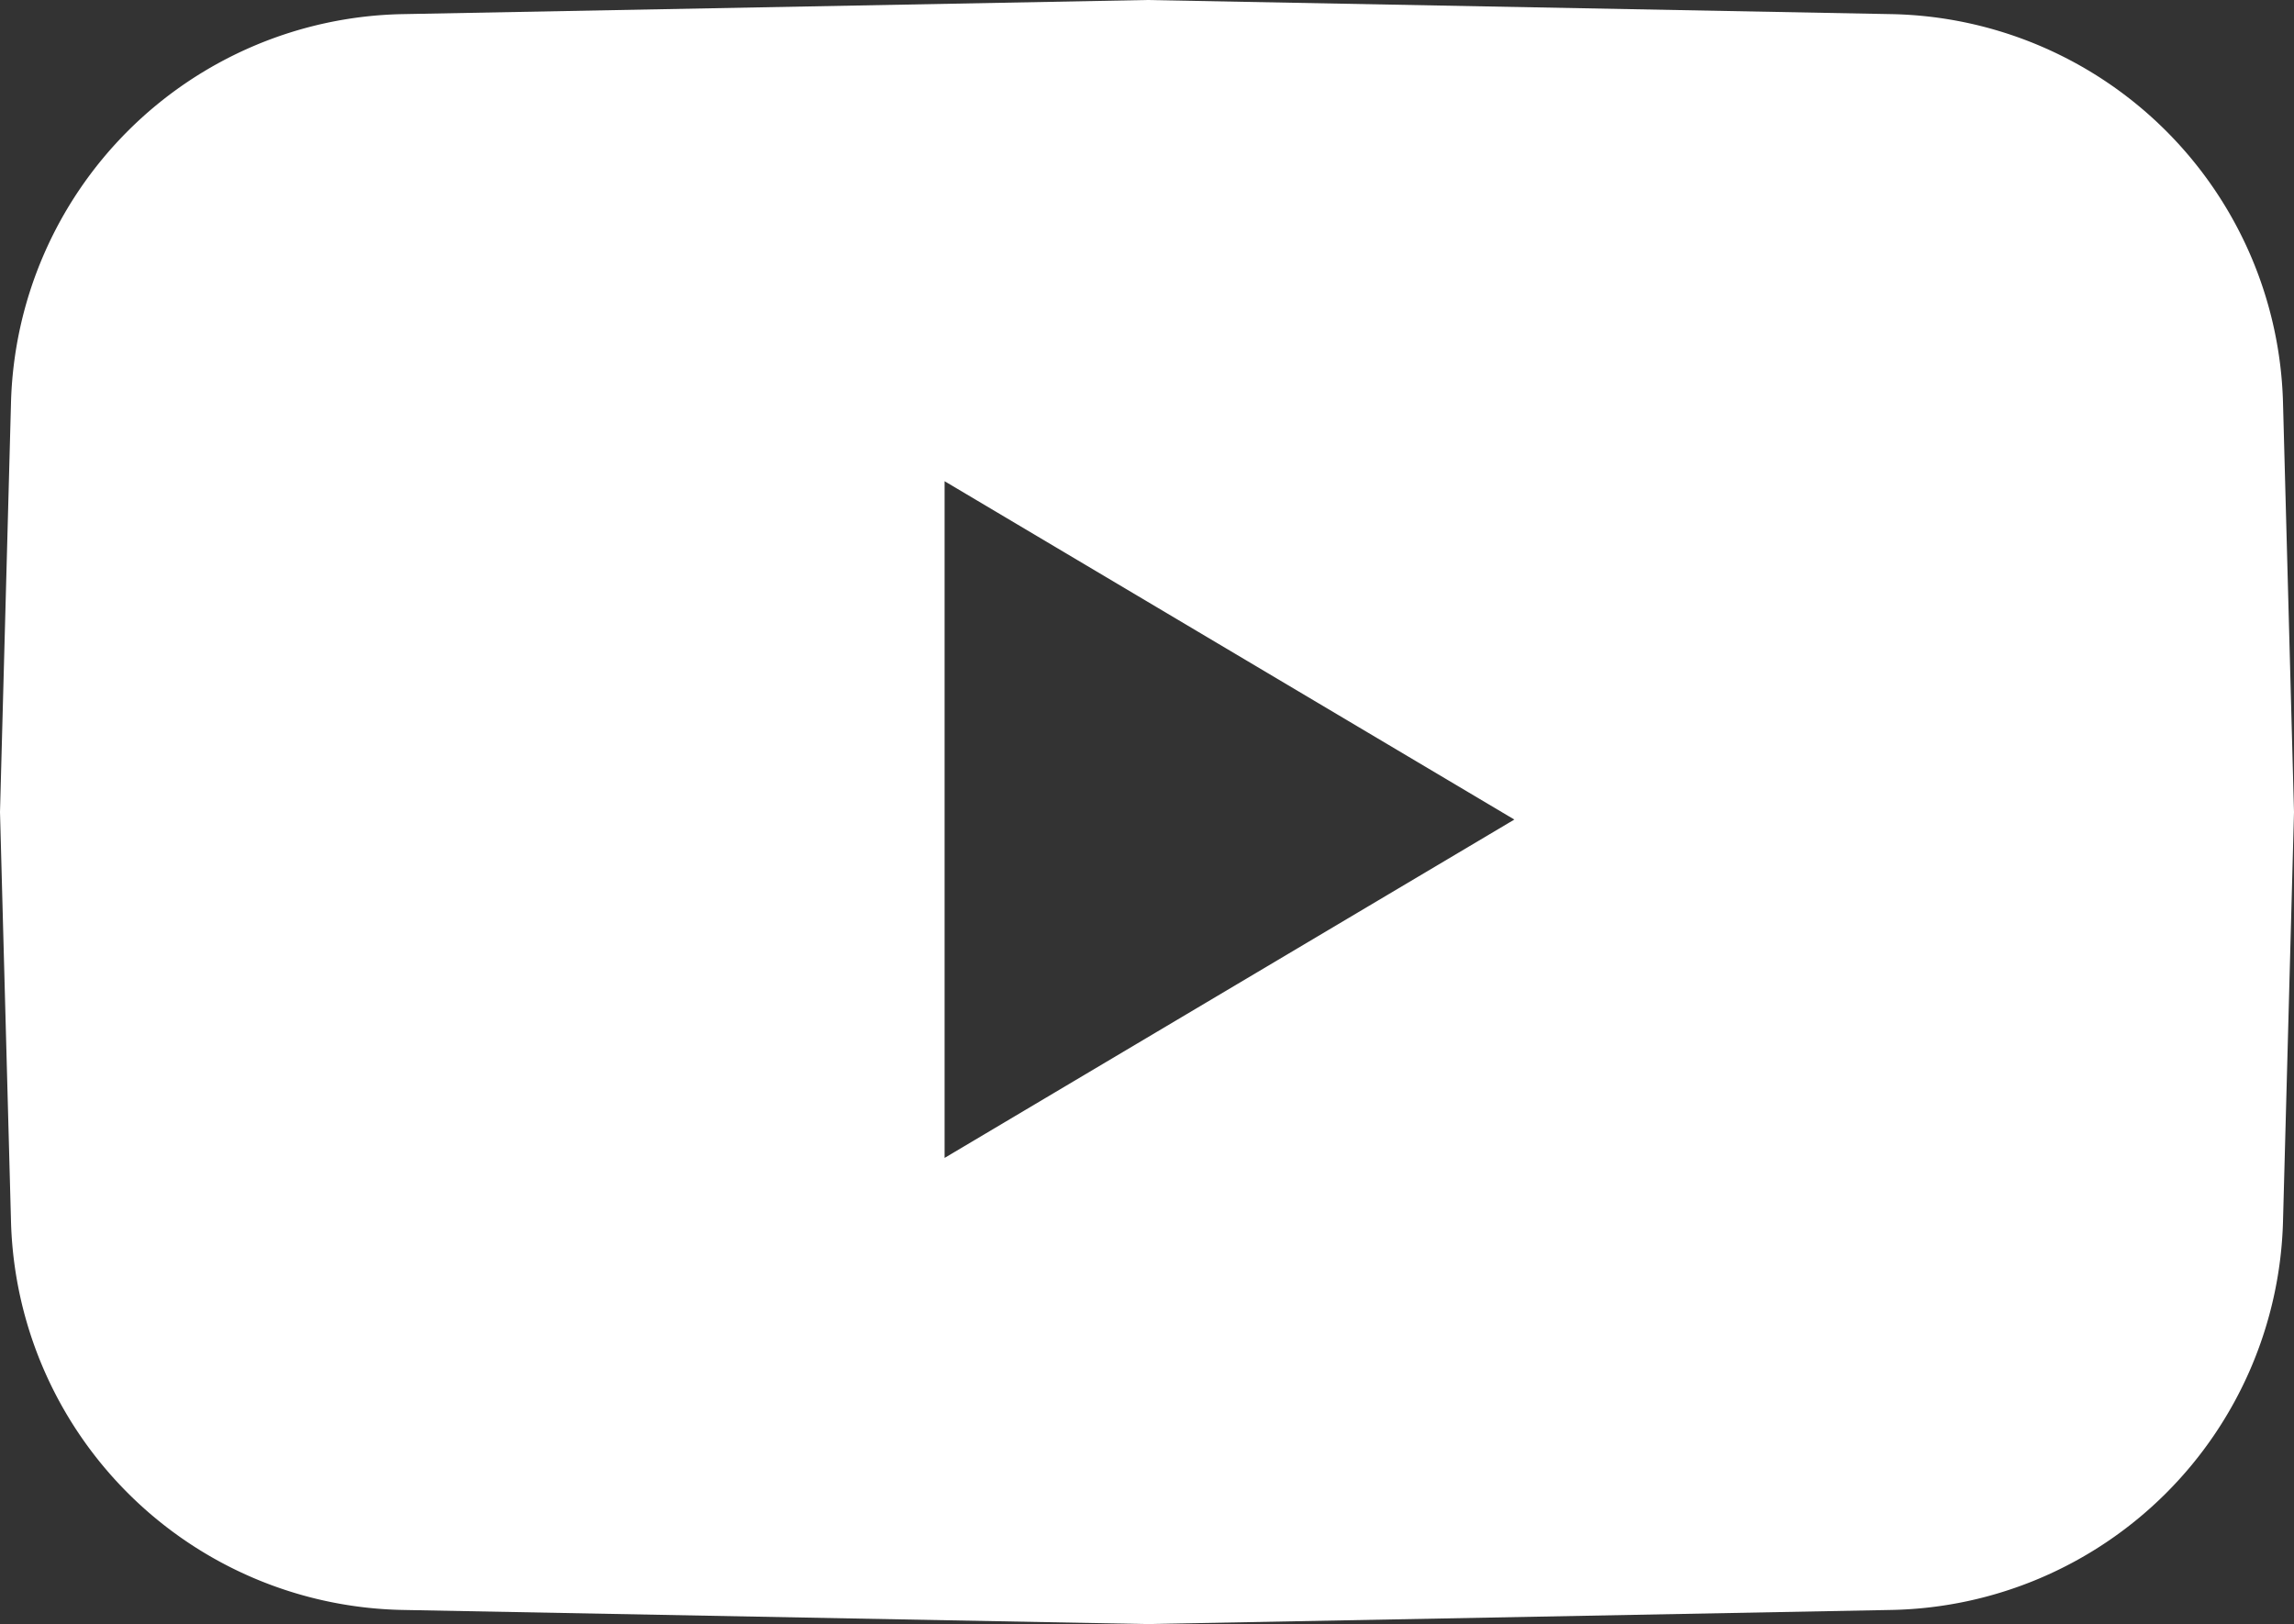 <?xml version="1.0" encoding="UTF-8"?> <svg xmlns="http://www.w3.org/2000/svg" width="137" height="97" viewBox="0 0 137 97"><rect x="0" y="0" width="137" height="97" fill="#333333" stroke="none"/><path id="YouTube" d="M68.5,97l-44.478-.844A23.851,23.851,0,0,1,.656,72.926L0,48.5.656,24.074A23.851,23.851,0,0,1,24.022.844L68.5,0l44.478.844a23.851,23.851,0,0,1,23.366,23.23L137,48.5l-.656,24.426a23.851,23.851,0,0,1-23.366,23.23ZM56.412,28.741V69.158L90.438,48.949Z" fill="#fff"></path></svg> 